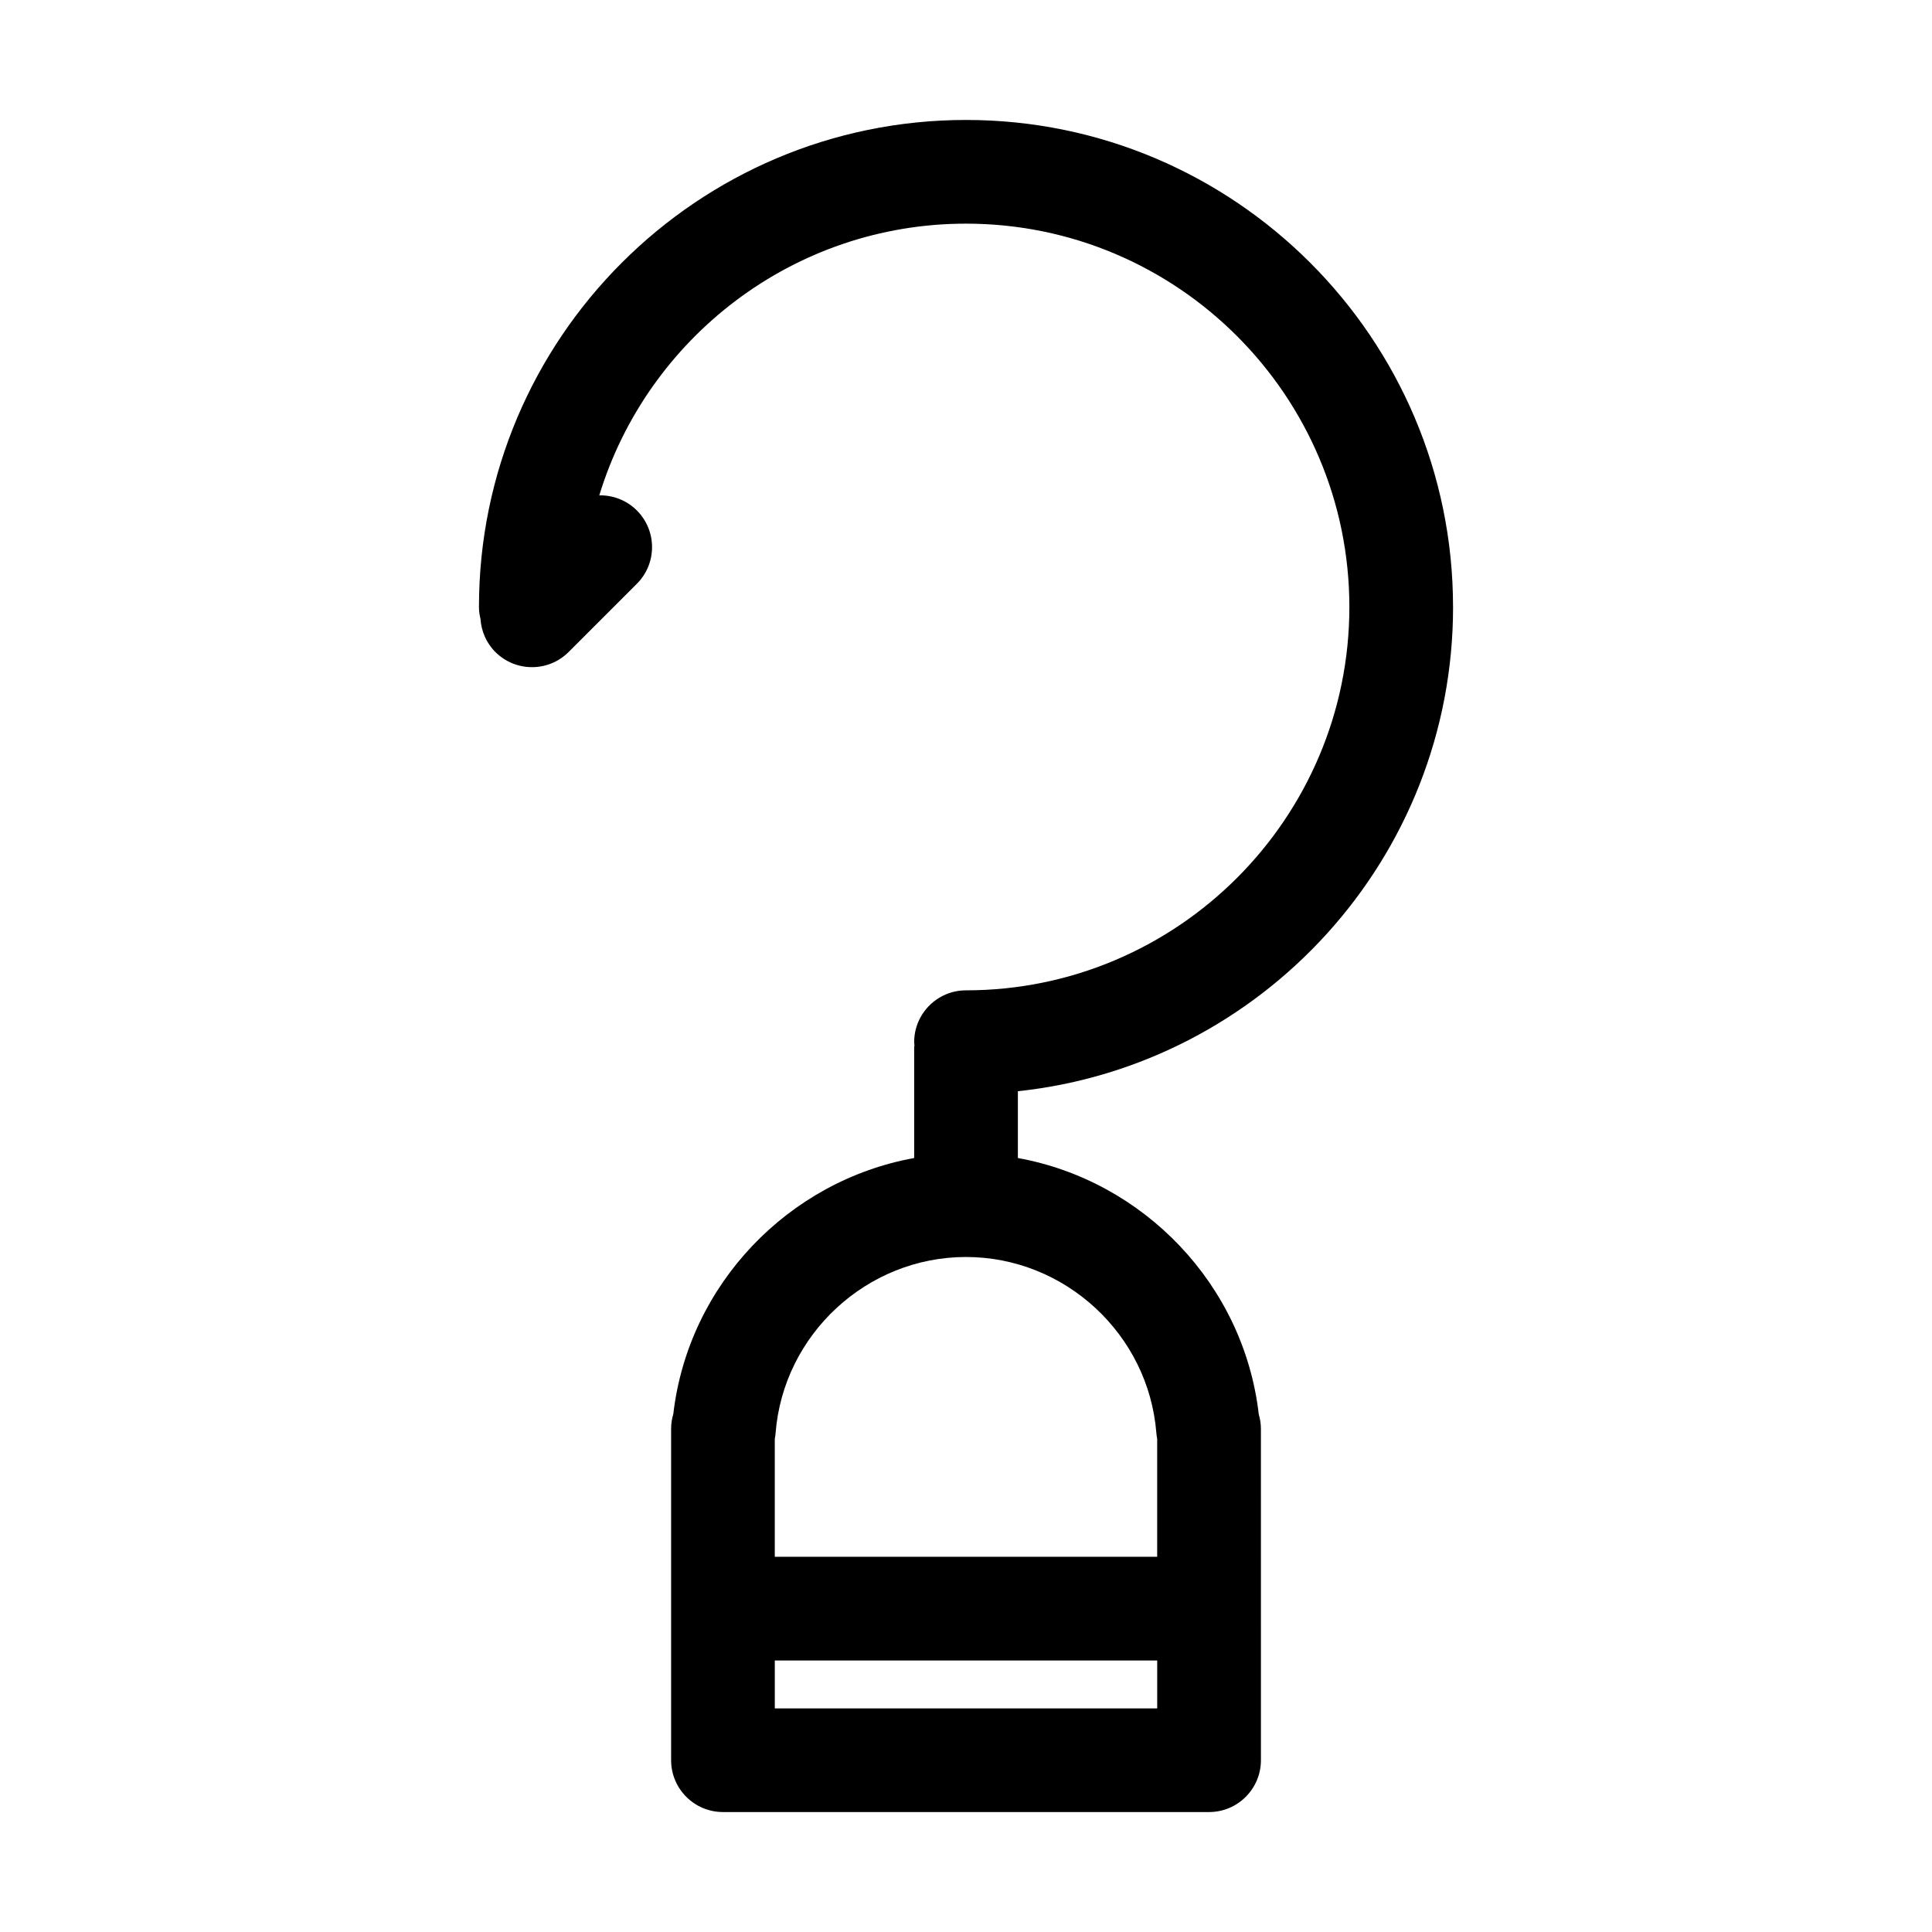 <?xml version="1.0" encoding="UTF-8"?>
<!-- Uploaded to: ICON Repo, www.iconrepo.com, Generator: ICON Repo Mixer Tools -->
<svg fill="#000000" width="800px" height="800px" version="1.1" viewBox="144 144 512 512" xmlns="http://www.w3.org/2000/svg">
 <path d="m529.07 304.86c0-71.168-57.902-129.07-129.07-129.07-71.172 0-129.07 57.902-129.07 129.07 0 1.098 0.16 2.152 0.406 3.18 0.223 3.184 1.496 6.309 3.93 8.738 2.684 2.684 6.203 4.027 9.719 4.027s7.035-1.344 9.715-4.027l18.074-18.07c5.367-5.363 5.367-14.062 0-19.43-2.742-2.742-6.356-4.062-9.957-4.004 12.695-41.629 51.453-72.004 97.188-72.004 56.02 0 101.59 45.57 101.59 101.59s-45.57 101.59-101.59 101.59c-7.59 0-13.742 6.152-13.742 13.742 0 0.266 0.062 0.512 0.078 0.77-0.012 0.262-0.078 0.508-0.078 0.77v29.156c-33.293 6.027-59.824 33.465-63.828 67.812-0.379 1.254-0.582 2.586-0.582 3.965v87.805c0 7.59 6.152 13.742 13.742 13.742h128.82c7.59 0 13.742-6.152 13.742-13.742l-0.004-87.801c0-1.336-0.195-2.629-0.566-3.852-3.953-34.402-30.512-61.898-63.84-67.93v-17.699c64.734-6.883 115.33-61.805 115.33-128.33zm-179.74 291.88v-12.691h101.34v12.691zm101.12-72.984c0.043 0.527 0.113 1.051 0.215 1.551v31.258l-101.34 0.004v-31.234c0.102-0.512 0.176-1.043 0.215-1.574 2.059-26.16 24.219-46.645 50.453-46.645s48.391 20.484 50.453 46.641z"/>
</svg>